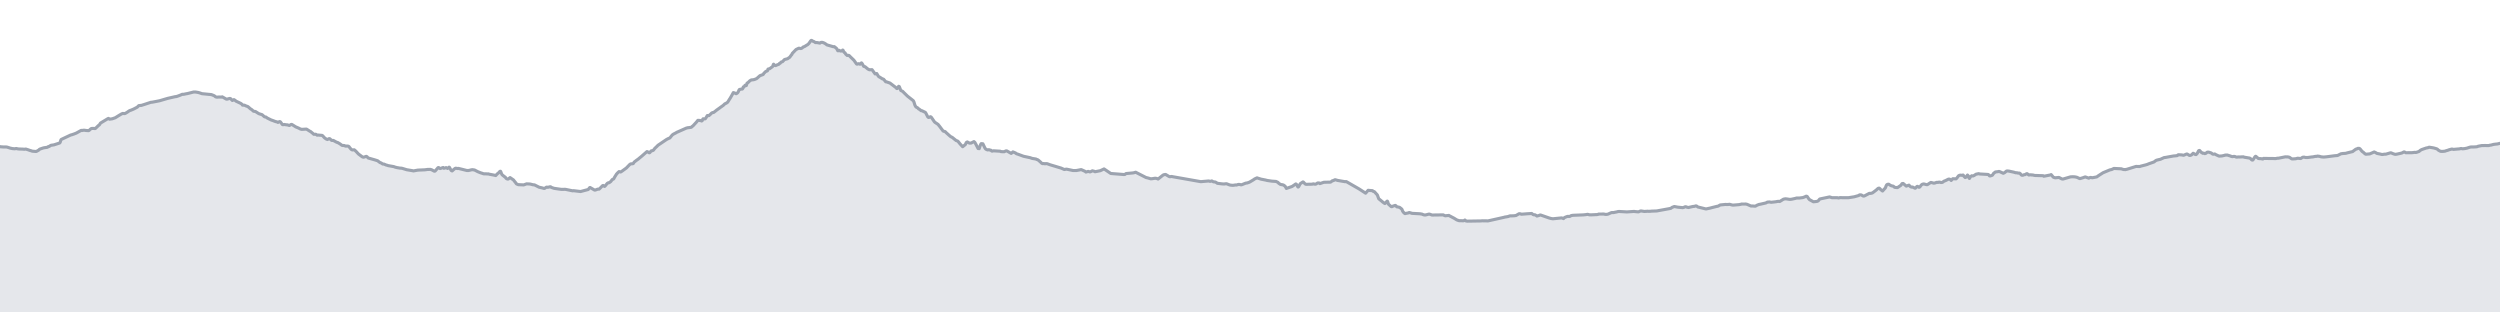 <svg viewBox="0 0 800 100" xmlns="http://www.w3.org/2000/svg" preserveAspectRatio="none">
  <g transform="translate(0, 5)">
    <!-- 標高プロフィール塗りつぶし -->
    <path d="M0,41.915L0.096,41.957L0.453,41.991L0.619,41.998L1.051,42.026L2.12,42.04L2.545,42.158L3.307,42.409L4.031,42.555L4.7,42.611L5.207,42.52L5.748,42.646L6.404,42.694L7.236,42.708L7.78,42.764L8.251,42.694L9.107,42.966L9.501,43.119L9.841,43.202L10.281,43.362L10.521,43.397L10.82,43.418L11.222,43.453L11.394,43.467L11.602,43.467L11.651,43.439L11.72,43.411L11.787,43.369L11.885,43.321L11.972,43.272L12.318,43.07L12.422,43.008L12.566,42.84L12.79,42.701L13.746,42.374L14.114,42.284L15.138,42.131L15.256,42.068L15.406,41.922L15.693,41.887L15.788,41.824L16.219,41.539L16.399,41.483L16.498,41.462L16.689,41.442L17.039,41.386L17.252,41.358L19.074,40.766L19.162,40.69L19.261,40.509L19.346,40.251L19.432,39.945L19.508,39.75L19.588,39.632L22.58,38.219L22.951,38.129L23.836,37.823L24.435,37.579L25.846,36.792L26.021,36.709L26.266,36.765L26.605,36.688L26.934,36.667L27.058,36.681L27.573,36.758L28.097,36.792L28.304,36.806L28.423,36.779L28.593,36.66L29.036,36.25L29.269,36.124L29.516,36.103L29.787,36.103L29.953,36.097L30.153,36.09L30.275,36.159L30.519,36.117L31.51,35.157L31.797,34.955L32.164,34.384L34.507,32.972L34.731,32.888L35.025,33.139L35.938,33.013L36.894,32.672L37.064,32.568L37.702,32.171L38.005,31.983L38.781,31.517L39.123,31.357L39.277,31.294L39.815,31.357L40.004,31.315L40.338,31.148L40.793,30.863L41.335,30.48L41.706,30.313L41.869,30.278L42.019,30.216L42.48,30.014L42.639,29.958L43.963,29.269L44.175,29.018L44.408,28.81L44.525,28.775L44.685,28.782L44.866,28.74L45.178,28.74L45.365,28.691L45.552,28.615L45.96,28.497L48.248,27.745L48.774,27.689L50.259,27.404L51.082,27.237L53.636,26.485L56.077,25.928L56.347,25.914L56.729,25.81L57.63,25.476L58.031,25.302L58.333,25.17L58.827,25.17L59.367,25.051L59.77,24.975L59.932,24.954L61.988,24.439L62.585,24.446L63.459,24.592L64.033,24.766L64.609,24.975L65.03,25.017L65.389,25.051L67.65,25.274L68.268,25.518L68.431,25.587L68.607,25.671L68.981,25.991L69.44,26.095L70.07,26.04L70.894,26.075L71.107,25.984L72.342,26.68L72.631,26.736L73.449,26.513L73.676,26.52L73.898,26.659L74.251,27.063L74.379,27.153L74.859,26.882L75.267,27.125L75.477,27.348L75.563,27.39L75.712,27.46L76.054,27.62L76.186,27.682L76.405,27.787L76.492,27.828L76.63,27.891L76.841,27.995L77.024,28.079L77.424,28.364L77.606,28.643L78.196,28.65L78.366,28.726L78.804,28.935L78.929,28.97L79.097,29.032L79.277,29.088L79.53,29.283L80.135,29.819L80.395,29.979L80.642,30.146L81.094,30.584L81.746,30.682L82.144,30.939L82.369,31.086L82.772,31.336L82.9,31.399L83.846,31.691L84.027,31.837L84.6,32.352L84.781,32.415L85.054,32.422L85.349,32.645L85.571,32.798L86.037,33.027L86.138,33.076L86.341,33.173L86.504,33.257L86.936,33.473L87.021,33.466L88.206,33.918L88.483,33.96L88.772,34.064L88.942,34.176L89.435,33.911L89.592,33.918L89.763,34.029L90.33,34.83L90.479,34.899L90.6,34.899L90.961,34.837L91.638,34.941L91.947,34.955L92.611,35.157L93.193,34.802L93.417,34.837L94.653,35.609L95.516,35.971L96.126,36.284L96.569,36.396L97.865,36.319L98.093,36.319L99.19,37.015L99.361,37.078L100.127,37.704L100.223,37.795L100.412,37.969L101.062,37.962L101.487,38.261L101.742,38.212L103.12,38.331L103.415,38.623L103.822,39.075L104.053,39.256L104.441,39.514L104.643,39.583L104.784,39.639L105.191,39.423L105.358,39.354L105.559,39.402L105.885,39.723L106.108,39.924L106.249,39.938L106.658,39.931L106.929,40.084L107.763,40.537L107.88,40.558L108.064,40.606L108.802,41.045L109.414,41.497L109.708,41.56L110.203,41.574L110.517,41.741L110.723,41.769L111.018,41.727L111.498,41.783L111.732,41.977L111.903,42.235L112.316,42.715L112.488,42.861L112.762,42.987L113.35,42.931L113.632,43.154L114.067,43.578L114.272,43.808L114.741,44.302L115.897,45.165L116.161,45.276L116.317,45.304L116.561,45.249L117.188,45.033L117.461,45.151L117.795,45.548L119.922,46.153L120.858,46.453L121.284,46.787L121.621,47.03L121.964,47.142L122.474,47.49L122.847,47.503L123.627,47.831L123.722,47.838L123.805,47.865L123.866,47.886L123.945,47.9L124.199,47.998L124.866,48.116L125.737,48.269L126.032,48.325L126.532,48.513L127.191,48.666L127.466,48.701L127.846,48.777L128.544,48.833L128.815,48.902L130.014,49.271L130.146,49.313L132.072,49.633L132.288,49.696L133.715,49.438L135.959,49.341L136.83,49.223L137.702,49.202L138.13,49.327L138.857,49.724L139.013,49.786L139.22,49.751L139.956,48.909L140.077,48.756L140.163,48.666L140.313,48.61L140.401,48.631L140.609,48.826L140.85,48.937L141.183,48.826L141.823,48.596L142.031,48.854L142.521,48.728L142.744,48.638L143.225,48.909L143.711,48.492L143.841,48.561L144.011,48.902L144.352,49.508L144.537,49.654L144.702,49.689L144.838,49.557L145.093,49.32L145.58,48.923L145.759,48.847L145.865,48.826L146.402,48.93L146.689,48.888L147.808,49.16L149.376,49.557L149.851,49.571L150.33,49.473L150.807,49.348L151.162,49.299L151.858,49.397L152.87,49.925L153.763,50.287L154.411,50.489L154.714,50.608L155.023,50.635L155.39,50.628L155.588,50.628L155.878,50.67L156.275,50.635L156.518,50.733L156.738,50.782L156.898,50.809L157.37,50.9L157.535,50.928L157.713,50.962L157.949,51.011L158.137,51.046L158.629,51.171L159.123,50.649L159.389,50.434L159.566,50.301L159.981,49.828L160.157,49.8L160.274,50.002L160.335,50.162L160.439,50.468L160.658,50.914L160.835,51.053L161.514,51.596L161.656,51.665L161.972,52.09L162.245,52.243L162.528,52.32L162.714,52.25L162.895,52.076L163.214,51.825L164.329,52.598L164.526,52.869L164.998,53.447L165.257,53.837L165.779,54.06L165.928,54.101L165.994,54.101L166.201,54.108L167.196,54.15L167.543,54.178L168.531,53.83L169.485,53.879L169.729,53.913L170.539,54.122L171.038,54.164L172.535,54.916L173.377,55.097L173.895,55.243L174.092,55.312L174.331,55.243L174.849,54.895L175.038,54.881L175.288,54.943L175.846,54.811L176.117,54.749L176.259,54.811L176.408,54.957L177.297,55.264L178.863,55.493L179.699,55.605L180.453,55.591L180.785,55.577L181.06,55.612L183.24,56.064L183.55,56.022L185.517,56.259L185.791,56.287L188.256,55.632L188.667,55.048L188.827,54.999L190.275,55.834L190.519,55.806L190.776,55.716L191.244,55.535L191.731,55.514L191.912,55.326L191.981,55.271L192.846,54.394L193.027,54.352L193.364,54.623L193.472,54.651L193.668,54.484L194.313,53.691L194.669,53.482L194.889,53.496L195.458,53.078L195.595,52.883L195.793,52.619L196.02,52.375L196.246,52.347L196.429,52.173L196.67,51.693L197.282,50.719L197.637,50.329L198.096,49.905L198.616,50.037L199.038,49.772L200.426,48.763L201.513,47.643L201.74,47.483L201.918,47.441L202.218,47.413L202.562,47.378L202.675,47.288L202.729,47.218L202.824,47.051L202.934,46.884L202.994,46.828L203.627,46.334L204.277,45.875L204.561,45.624L205.365,44.97L207.015,43.516L207.118,43.523L207.356,43.648L207.689,43.891L207.863,43.877L207.938,43.829L208.121,43.613L208.27,43.404L208.434,43.265L208.597,43.272L209.077,43.084L209.539,42.479L210.196,41.859L210.559,41.483L213.262,39.653L213.907,39.312L214.285,39.18L214.538,38.929L214.664,38.748L215.13,38.191L215.391,37.997L215.536,37.906L216.202,37.565L216.58,37.335L216.729,37.273L219.59,36.006L220.016,35.888L220.559,35.825L220.744,35.797L221.197,35.735L221.33,35.637L221.464,35.484L221.519,35.428L221.621,35.366L221.689,35.345L222.918,34.023L223.2,33.64L223.331,33.508L223.907,33.542L224.276,33.605L224.509,33.716L224.675,33.654L224.731,33.563L224.853,33.222L224.982,33.02L225.611,33.055L225.699,32.992L225.859,32.77L226.029,32.512L226.114,32.345L226.184,32.248L226.227,32.171L226.292,32.046L226.339,31.983L226.685,31.997L226.864,31.997L227.276,31.628L227.734,31.169L228.074,31.016L228.27,31.016L228.466,30.912L228.701,30.731L229.178,30.355L229.307,30.243L230.103,29.68L230.593,29.318L231.423,28.733L231.922,28.246L232.467,27.982L232.868,27.682L233.112,27.279L233.451,26.729L233.601,26.52L234.218,25.455L234.666,24.634L234.813,24.676L234.936,24.71L235.092,24.752L235.439,24.947L235.593,24.989L235.687,24.933L235.933,24.78L236.124,24.564L236.265,24.335L236.5,23.785L236.59,23.673L236.675,23.604L236.836,23.618L237.229,23.499L237.544,23.492L237.657,23.381L237.733,23.165L237.858,22.81L238.054,22.859L238.41,22.282L238.812,22.386L238.887,22.191L238.926,22.045L238.981,21.829L239.042,21.641L239.117,21.558L239.314,21.481L239.941,20.862L240.421,20.576L240.982,20.535L241.432,20.437L242.07,20.173L242.305,19.999L242.729,19.616L243.185,19.212L244.153,18.864L244.239,18.795L244.277,18.739L244.325,18.655L244.409,18.488L244.947,17.96L245.085,17.841L245.554,17.681L245.6,17.598L245.654,17.451L245.724,17.222L245.77,17.11L246.3,16.978L247.23,16.289L247.326,16.108L247.414,15.802L247.46,15.663L247.553,15.538L247.931,15.948L248.173,15.997L248.775,15.725L248.893,15.691L249.253,15.558L249.433,15.287L249.614,15.259L249.682,15.21L249.783,15.078L249.9,14.918L249.953,14.869L250.409,14.73L250.804,14.306L251.005,14.083L251.163,14.02L252.052,13.784L252.272,13.61L252.487,13.464L252.635,13.38L252.79,13.206L253.235,12.594L253.403,12.427L253.53,12.092L254.731,10.847L255.636,10.415L256.195,10.54L256.524,10.45L256.758,10.29L257.047,10.018L257.242,9.977L257.459,9.879L257.665,9.761L258.252,9.385L258.458,9.288L258.65,9.1L258.825,8.94L259.422,8.084L259.507,7.993L259.63,7.917L259.808,7.972L260.082,8.167L260.26,8.237L260.354,8.258L260.427,8.292L260.586,8.383L260.814,8.55L260.982,8.64L261.233,8.62L261.388,8.627L261.549,8.634L261.868,8.703L262.379,8.794L262.533,8.668L262.683,8.585L262.829,8.55L263.08,8.55L263.172,8.571L263.354,8.62L263.566,8.703L263.801,8.801L264.385,9.162L264.574,9.35L265.423,9.594L266.652,9.949L266.97,9.921L267.209,10.102L267.627,10.443L267.776,10.624L268.043,11.167L268.142,11.271L268.201,11.278L268.473,11.09L268.978,11.341L269.448,11.292L269.649,11.014L269.763,11.062L270.009,11.598L270.291,11.884L270.381,11.891L270.454,11.981L270.578,12.232L270.668,12.357L270.936,12.587L271.088,12.747L271.372,12.719L271.571,12.705L271.762,12.816L272.155,13.22L273.223,14.243L273.4,14.48L274.096,15.468L274.224,15.531L274.38,15.51L274.714,15.377L275.226,15.551L275.549,15.183L275.679,15.127L275.816,15.252L275.945,15.461L276.385,16.234L276.823,16.345L277.698,17.069L278.217,17.333L279.055,17.298L280.043,18.662L280.555,18.523L281.044,19.345L281.206,19.518L281.396,19.644L281.509,19.679L282.409,20.263L282.724,20.319L282.926,20.555L283.443,21.182L283.566,21.154L284.8,21.579L285.114,21.822L285.315,21.975L285.509,22.121L285.689,22.261L286.118,22.588L286.837,23.138L286.958,23.332L287.14,23.318L287.571,22.616L287.777,22.713L288.253,23.938L288.882,24.258L289.139,24.536L290.4,25.768L292.055,27.07L292.272,27.251L292.452,27.613L292.777,28.657L292.986,29.06L293.177,29.269L293.613,29.499L293.746,29.603L293.943,29.847L294.033,29.888L294.13,29.923L294.562,30.243L294.713,30.403L294.977,30.417L296.109,30.96L296.259,31.169L296.87,32.366L297.064,32.568L297.215,32.596L297.729,32.352L297.956,32.45L298.307,32.937L298.419,33.097L298.495,33.215L298.604,33.375L298.996,33.953L299.209,34.169L299.364,34.259L300.01,34.698L300.19,34.816L300.402,35.101L300.546,35.261L301.577,36.632L301.699,36.806L301.904,36.987L302.255,37.057L302.432,37.113L302.524,37.182L302.717,37.398L303.59,38.184L304.136,38.658L304.368,38.804L304.71,38.957L305.944,39.959L306.406,40.126L306.574,40.245L307.211,41.038L308.053,41.95L308.918,41.247L309.221,40.586L309.543,40.425L310.228,40.801L310.787,40.766L311.661,40.314L311.944,40.551L312.297,41.184L312.991,42.527L313.216,42.534L313.341,42.576L313.683,41.532L313.858,41.142L313.989,40.968L314.519,41.01L315.138,42.291L315.361,42.639L315.584,42.792L316.049,42.994L316.447,42.896L316.714,43.001L316.921,43.035L317.089,43.063L317.317,43.307L317.471,43.369L317.924,43.258L319.606,43.362L320.03,43.376L320.313,43.523L321.337,43.557L321.788,43.328L322.016,43.272L322.193,43.293L323.588,44.093L324.134,43.606L324.975,43.954L325.251,44.191L325.601,44.295L327.55,45.012L329.636,45.457L330.292,45.694L331.518,45.889L331.753,46.042L332.002,46.084L332.318,46.292L333.025,46.912L333.248,47.142L333.35,47.225L333.617,47.364L334.022,47.336L334.43,47.42L334.685,47.35L335.106,47.392L335.515,47.538L335.902,47.684L336.507,47.872L337.565,48.186L338.173,48.373L338.661,48.52L339.059,48.638L339.578,48.798L340.608,49.25L341.017,49.16L341.324,49.132L343.4,49.571L344.245,49.571L344.462,49.564L345.992,49.271L347.22,49.828L347.481,50.058L348.216,49.849L348.682,49.981L348.817,50.009L348.955,49.974L349.55,49.661L350.175,49.821L350.403,49.96L352.086,49.626L352.954,49.216L353.296,49.055L355.458,50.517L359.69,50.851L359.983,50.816L360.278,50.559L360.571,50.517L362.541,50.336L362.901,50.266L363.411,50.113L366.741,51.812L367.387,51.965L367.894,52.118L368.274,52.222L368.717,52.18L369.645,52.034L370.164,52.104L370.585,52.292L372.143,51.053L372.405,50.921L372.985,50.816L374.103,51.477L374.417,51.575L374.594,51.512L374.949,51.477L375.195,51.533L384.246,53.134L386.808,52.911L387.021,52.981L387.276,53.043L387.77,52.897L388.047,53.05L388.22,53.155L388.349,53.19L388.806,53.224L389.205,53.391L389.518,53.649L391.132,53.851L391.778,53.872L392.033,53.83L392.491,53.795L393.498,54.185L393.851,54.247L394.009,54.268L394.295,54.289L394.436,54.296L394.622,54.289L394.839,54.268L395.073,54.234L395.235,54.192L395.404,54.185L395.598,54.213L395.927,54.136L396.097,54.06L396.354,54.039L396.376,54.004L396.41,54.011L396.5,54.018L396.842,54.066L397.181,54.157L397.51,54.053L398.525,53.642L398.713,53.593L399.11,53.545L399.37,53.454L399.529,53.405L399.785,53.308L400.272,53.036L400.768,52.737L401.114,52.528L401.491,52.257L402.257,51.909L402.517,52.013L403.609,52.347L404.027,52.424L404.951,52.605L405.511,52.751L406.985,52.967L408.339,53.064L408.974,53.377L409.149,53.614L409.721,53.997L410.086,54.087L410.3,54.101L410.598,54.178L410.826,54.282L411.243,54.602L411.494,55.02L411.628,55.298L413.471,54.665L414.208,54.171L414.652,53.858L414.873,53.983L415.256,54.721L415.392,54.853L415.546,54.783L416.044,53.837L416.156,53.725L416.947,53.21L417.088,53.273L417.637,53.858L417.867,53.962L418.042,53.976L419.815,53.941L419.997,53.913L420.271,53.823L420.574,53.92L420.754,53.913L420.873,53.934L421.147,53.886L421.503,53.635L421.662,53.551L422.074,53.538L422.223,53.607L422.351,53.76L422.883,53.579L423.172,53.482L423.341,53.426L423.583,53.343L424.086,53.308L424.267,53.308L425.564,53.294L425.745,53.273L425.918,53.197L426.371,52.828L426.686,52.8L427.095,52.556L427.245,52.521L427.353,52.535L428.056,52.737L430.404,53.141L430.796,53.099L434.892,55.451L436.997,56.816L437.805,55.897L438.287,55.946L439.202,56.015L439.324,56.154L439.458,56.252L439.799,56.335L440.738,57.372L440.822,57.574L440.908,57.818L441.051,58.214L441.213,58.625L441.425,58.785L442.403,59.586L442.558,59.739L442.711,59.801L442.907,59.975L443.162,60.121L443.381,59.968L443.805,59.425L443.933,59.356L444.013,59.446L444.089,59.627L444.135,59.78L444.213,60.045L444.325,60.351L445.054,60.998L445.208,61.131L445.454,61.131L445.666,60.991L446.467,60.727L446.674,60.824L446.966,61.186L447.068,61.193L447.259,61.214L447.841,61.346L448.067,61.506L448.554,61.896L448.649,62.049L448.722,62.23L448.807,62.488L448.914,62.655L449.058,62.871L449.165,62.989L449.369,63.163L449.523,63.316L449.598,63.358L449.93,63.274L450.585,63.156L450.952,63.003L451.623,63.191L451.733,63.26L452.165,63.288L452.429,63.302L452.574,63.309L452.715,63.316L452.837,63.323L453,63.337L453.219,63.344L453.374,63.358L453.586,63.365L453.904,63.386L454.369,63.406L454.758,63.476L455.023,63.511L455.342,63.657L455.721,63.775L456.133,63.803L457.265,63.511L457.45,63.532L457.596,63.573L457.777,63.65L457.947,63.692L458.217,63.81L461.836,63.761L462.101,63.908L462.488,64.061L462.945,63.998L463.501,63.963L463.548,63.942L463.591,63.935L463.636,63.935L463.679,63.942L463.744,63.998L463.846,64.082L464.099,64.193L464.436,64.374L465.306,64.833L466.154,65.355L466.379,65.446L466.59,65.522L466.664,65.522L466.71,65.536L466.764,65.571L466.848,65.613L467.134,65.62L468.342,65.647L468.596,65.543L468.666,65.466L468.766,65.411L468.836,65.446L468.874,65.487L468.944,65.564L469.015,65.62L469.099,65.689L469.141,65.71L469.571,65.766L473.938,65.696L474.295,65.654L475.695,65.675L476.124,65.696L481.068,64.59L481.303,64.534L481.413,64.506L481.461,64.492L481.603,64.443L481.645,64.429L481.705,64.429L481.758,64.436L482.637,64.283L482.79,64.221L483.041,64.116L483.125,64.102L483.168,64.088L483.247,64.088L483.387,64.068L483.548,64.082L484.512,64.047L484.839,63.998L485.12,63.963L486.11,63.386L486.578,63.434L486.817,63.553L488.362,63.434L488.813,63.399L490.162,63.316L490.502,63.601L490.689,63.692L490.904,63.734L491.047,63.706L491.212,63.754L491.582,63.949L491.814,64.13L492.392,63.977L492.911,63.775L495.666,64.736L496.325,64.917L496.67,64.972L496.942,65.007L499.731,64.729L500.07,64.847L500.321,64.951L500.652,64.61L501.368,64.325L501.758,64.228L502.02,64.283L502.334,64.242L502.803,63.984L503.346,63.894L506.623,63.768L507.383,63.692L508.01,63.587L508.348,63.657L508.598,63.747L508.785,63.734L509.136,63.754L510.705,63.678L510.896,63.678L511.304,63.629L511.576,63.504L513.266,63.497L513.618,63.587L514.174,63.594L514.609,63.504L514.956,63.337L515.144,63.253L515.7,63.024L516.328,63.024L516.879,62.905L517.296,62.829L517.72,62.71L518.066,62.669L520.615,62.815L522.895,62.655L523.191,62.703L524.308,62.801L524.584,62.683L524.802,62.578L525.092,62.495L526.094,62.648L526.244,62.669L526.442,62.648L526.539,62.634L526.803,62.634L527.174,62.585L527.429,62.62L527.528,62.627L528.154,62.606L528.481,62.564L530.133,62.509L534.276,61.75L534.682,61.66L534.96,61.437L535.055,61.367L535.785,61.082L536.058,61.138L536.872,61.291L538.471,61.451L538.82,61.36L539.252,61.165L539.527,61.179L539.795,61.291L540.34,61.409L540.639,61.318L541.756,61.068L542.183,61.04L542.683,60.873L542.936,60.95L543.066,61.033L543.277,61.221L545.91,61.868L547.199,61.597L548.019,61.381L549.413,61.033L549.629,61.012L549.873,60.922L550.463,60.588L552.155,60.421L552.615,60.442L552.897,60.442L553.116,60.421L553.461,60.372L554.231,60.588L554.552,60.636L554.858,60.616L556.426,60.49L556.909,60.4L557.061,60.379L557.314,60.295L557.594,60.302L558.359,60.302L558.553,60.275L558.865,60.337L559.045,60.379L559.227,60.455L560.34,60.936L560.62,60.908L561.691,60.977L561.962,60.845L562.159,60.713L562.829,60.435L563.35,60.337L565.069,59.947L565.553,59.683L566.243,59.627L566.778,59.732L568.265,59.565L568.713,59.474L569.081,59.425L569.503,59.488L570.713,58.736L571.17,58.646L571.333,58.625L571.681,58.646L572.589,58.785L572.912,58.799L573.354,58.743L574.459,58.5L574.901,58.368L575.81,58.368L576.896,58.228L577.516,58.006L577.938,57.79L578.134,57.797L578.333,57.908L578.707,58.493L579.063,58.897L580.013,59.412L580.286,59.572L580.548,59.544L580.897,59.509L581.245,59.474L581.565,59.405L581.73,59.321L581.888,59.203L582.312,58.681L585.458,58.02L585.784,58.11L586.221,58.263L587.961,58.27L588.253,58.34L588.421,58.34L588.743,58.242L589.976,58.263L591.512,58.263L593.356,57.971L594.795,57.567L594.946,57.428L595.124,57.351L595.318,57.358L595.478,57.358L595.672,57.414L596.203,57.727L596.5,57.734L596.777,57.616L598.154,56.885L598.677,56.871L599.139,56.753L599.487,56.509L600.4,55.813L600.978,55.284L601.324,55.194L601.621,55.417L601.801,55.653L602.419,56.127L603.323,55.117L603.546,54.512L603.76,54.115L603.984,54.011L604.216,53.948L604.371,53.948L604.507,54.018L604.662,54.143L605.057,54.373L605.337,54.47L605.596,54.526L605.861,54.575L606.245,54.929L606.505,54.971L607.19,55.041L607.35,54.929L607.582,54.769L607.834,54.602L608.049,54.456L608.297,54.282L608.663,53.753L609.01,53.705L610.011,54.554L610.871,54.24L611.014,54.408L611.158,54.582L611.384,54.749L611.696,54.888L611.955,54.825L612.753,55.201L612.843,55.229L612.937,55.201L613.039,55.117L613.366,54.721L613.505,54.63L613.66,54.644L614.021,54.916L614.116,54.943L614.251,54.881L614.347,54.804L614.458,54.686L614.793,54.227L615.013,54.039L615.114,53.983L615.321,53.913L615.48,53.879L615.629,53.865L616.443,54.073L616.549,54.094L616.743,54.08L616.792,54.066L616.925,53.983L617.448,53.635L617.571,53.565L617.652,53.51L617.793,53.412L617.879,53.384L618.01,53.405L618.781,53.607L619.082,53.586L619.724,53.357L620.201,53.364L620.475,53.28L620.79,53.301L621.109,53.412L621.503,53.364L621.699,53.28L622.034,53.002L622.621,52.772L623.414,52.361L623.67,52.306L623.942,52.347L624.377,52.744L624.632,52.48L624.875,52.201L625.948,52.229L626.237,51.923L626.712,51.276L626.977,51.123L627.288,51.046L627.981,51.109L628.152,50.997L628.256,51.067L628.478,51.436L628.866,51.812L629.041,51.756L629.595,51.011L629.728,51.123L630.099,51.999L630.216,52.104L630.382,51.853L630.564,51.491L630.675,51.464L630.964,51.234L631.282,51.338L631.736,51.15L631.919,51.011L632.38,50.726L632.666,50.684L633.173,50.573L633.491,50.67L636.014,50.816L636.206,50.837L636.327,50.9L636.671,51.297L636.97,51.283L637.263,51.171L637.381,51.143L637.585,51.046L638.029,50.371L638.219,50.315L638.325,50.183L638.505,50.037L639.397,49.925L639.619,49.856L639.861,49.905L641.059,50.454L641.589,50.162L642.057,49.745L642.366,49.71L642.856,49.758L644.376,50.086L645.037,50.287L645.272,50.273L645.505,50.308L645.793,50.392L646.249,50.392L646.484,50.566L646.75,50.9L646.868,51.011L646.971,51.06L647.114,51.081L647.298,51.081L647.75,50.9L648.008,50.886L648.305,50.719L648.47,50.594L648.7,50.58L649.184,50.983L649.285,51.011L649.395,50.955L649.563,50.955L649.931,50.935L650.208,51.011L650.448,50.976L650.814,51.081L651.214,51.15L651.743,51.164L652.268,51.178L652.46,51.185L652.597,51.192L652.758,51.192L653.042,51.206L653.719,51.22L653.918,51.269L654.025,51.394L654.25,51.331L654.441,51.317L656.188,50.976L656.354,50.865L656.587,51.123L656.981,51.624L657.188,51.756L657.49,51.846L657.683,51.902L658.853,51.777L659.472,52.09L659.694,52.215L659.865,52.264L660.073,52.299L660.281,52.264L662.525,51.61L662.71,51.582L662.961,51.575L663.071,51.568L663.156,51.561L663.28,51.554L663.748,51.589L663.91,51.589L664.55,51.714L665.168,51.986L665.369,52.097L665.597,52.153L666.477,51.895L667.183,51.638L667.323,51.61L667.472,51.679L668.413,52.013L668.678,51.86L668.949,51.777L669.231,51.818L669.531,51.881L670.968,51.61L671.412,51.283L672.039,50.872L672.555,50.545L672.948,50.287L675.134,49.376L675.774,49.229L676.443,48.902L678.8,49.014L679.522,49.25L679.914,49.25L680.063,49.292L680.116,49.278L680.174,49.25L680.277,49.229L680.532,49.188L681.519,48.888L683.513,48.262L684.743,48.283L685.117,48.144L685.581,48.032L685.989,47.928L686.665,47.754L687.18,47.601L687.563,47.427L689.276,46.828L689.584,46.592L689.81,46.418L690.06,46.279L690.75,46.098L691,46.049L691.096,46.028L691.388,45.951L691.671,45.812L692.535,45.423L692.908,45.388L694.345,45.123L695.57,44.908L696.167,44.866L696.76,44.782L696.947,44.56L697.106,44.518L697.265,44.525L698.174,44.573L698.596,44.664L698.757,44.685L699.712,44.288L699.901,44.295L700.641,44.747L700.86,44.727L700.964,44.692L701.243,44.594L701.459,44.399L701.799,44.051L702.031,44.156L702.46,44.42L702.75,44.469L703.131,44.072L703.302,43.731L703.541,43.265L703.648,43.175L703.758,43.161L703.887,43.161L704.027,43.321L704.403,43.759L704.502,43.801L704.629,43.85L704.82,44.024L705,44.065L705.142,43.996L705.554,44.163L705.758,44.079L705.899,44.065L706.208,43.759L706.404,43.69L706.563,43.683L706.767,43.683L707.584,43.947L708.017,44.281L708.306,44.358L708.71,44.267L709.099,44.497L709.933,44.887L710.141,44.963L710.405,44.935L711.023,44.901L711.874,44.706L712.071,44.615L712.362,44.636L712.671,44.594L713.831,44.956L714.01,45.068L714.212,45.095L714.418,45.123L714.839,45.054L714.987,45.054L715.188,45.095L715.63,45.276L715.905,45.269L716.257,45.221L716.511,45.242L717.929,45.186L718.101,45.297L719.897,45.59L720.105,45.715L720.267,45.847L720.437,46.042L720.552,46.146L720.695,46.216L720.849,46.223L720.921,46.195L721.446,45.395L721.549,45.235L721.653,45.116L721.777,45.019L721.874,45.033L721.957,45.102L722.059,45.186L722.237,45.346L722.654,45.708L723.164,45.764L723.419,45.757L723.635,45.798L724.11,45.889L724.168,45.826L724.263,45.694L727.472,45.729L728.162,45.75L728.299,45.736L728.705,45.638L729.126,45.624L731.275,45.193L732.129,45.214L732.629,45.332L733.182,45.729L733.4,45.847L733.857,45.847L734.624,45.798L735.261,45.631L736.214,45.729L736.341,45.659L736.718,45.409L736.921,45.311L737.373,45.283L737.664,45.388L738.21,45.409L738.582,45.388L739.755,45.228L740.142,45.2L740.595,45.102L740.882,45.047L741.121,45.026L741.169,45.04L741.249,45.047L741.307,45.04L741.354,45.026L741.575,44.942L742.251,45.033L742.749,45.179L743.324,45.242L743.595,45.255L744.41,45.186L747.03,44.845L748.007,44.761L749.09,44.218L749.656,44.128L750.631,44.065L751.171,43.905L751.579,43.808L752.031,43.697L752.7,43.536L752.837,43.502L753.216,43.216L753.863,42.736L754.174,42.66L754.499,42.479L754.99,42.479L755.087,42.555L755.271,42.708L755.85,43.432L756.23,43.697L756.308,43.766L756.714,44.135L757.025,44.358L758.345,44.239L759.737,43.627L760.157,43.808L760.619,44.086L761.18,44.205L761.479,44.253L762.11,44.413L762.436,44.434L762.962,44.344L763.484,44.33L764.898,43.919L765.117,43.905L765.845,44.205L766.35,44.365L766.71,44.372L767.198,44.281L768.561,43.975L769.267,43.613L769.287,43.627L769.307,43.613L769.429,43.627L769.668,43.752L769.814,43.877L771.823,43.864L772.718,43.752L772.941,43.78L773.08,43.794L773.318,43.731L773.962,43.509L774.144,43.425L774.304,43.272L774.543,43.084L774.759,42.966L774.948,42.861L776.402,42.36L776.619,42.325L776.911,42.27L777.26,42.131L777.306,42.117L777.507,42.131L778.576,42.305L778.767,42.339L779.715,42.611L779.908,42.722L780.046,42.813L780.192,42.966L780.273,43.042L780.555,43.209L780.757,43.314L780.826,43.342L780.914,43.39L780.982,43.418L781.022,43.425L781.477,43.453L781.872,43.425L782.19,43.397L782.354,43.383L782.731,43.244L783.291,43.091L783.655,42.945L784.574,42.694L784.88,42.743L785.108,42.806L786.32,42.694L786.975,42.646L787.517,42.52L788.023,42.611L788.693,42.555L789.416,42.409L790.178,42.158L790.604,42.04L791.673,42.026L792.105,41.998L792.27,41.991L792.627,41.957L793.034,41.79L794.234,41.574L794.917,41.581L795.095,41.56L795.312,41.56L795.431,41.574L796.375,41.588L796.774,41.469L796.936,41.455L797.138,41.414L797.195,41.421L797.272,41.4L797.341,41.372L797.394,41.358L797.521,41.316L797.956,41.205L798.889,41.087L799.075,41.08L799.239,41.052L799.712,40.934L800,40.871L800,95L0,95Z"
          fill="#E5E7EB" />
    
    <!-- 標高プロフィール線 -->
    <path d="M0,41.915L0.096,41.957L0.453,41.991L0.619,41.998L1.051,42.026L2.12,42.04L2.545,42.158L3.307,42.409L4.031,42.555L4.7,42.611L5.207,42.52L5.748,42.646L6.404,42.694L7.236,42.708L7.78,42.764L8.251,42.694L9.107,42.966L9.501,43.119L9.841,43.202L10.281,43.362L10.521,43.397L10.82,43.418L11.222,43.453L11.394,43.467L11.602,43.467L11.651,43.439L11.72,43.411L11.787,43.369L11.885,43.321L11.972,43.272L12.318,43.07L12.422,43.008L12.566,42.84L12.79,42.701L13.746,42.374L14.114,42.284L15.138,42.131L15.256,42.068L15.406,41.922L15.693,41.887L15.788,41.824L16.219,41.539L16.399,41.483L16.498,41.462L16.689,41.442L17.039,41.386L17.252,41.358L19.074,40.766L19.162,40.69L19.261,40.509L19.346,40.251L19.432,39.945L19.508,39.75L19.588,39.632L22.58,38.219L22.951,38.129L23.836,37.823L24.435,37.579L25.846,36.792L26.021,36.709L26.266,36.765L26.605,36.688L26.934,36.667L27.058,36.681L27.573,36.758L28.097,36.792L28.304,36.806L28.423,36.779L28.593,36.66L29.036,36.25L29.269,36.124L29.516,36.103L29.787,36.103L29.953,36.097L30.153,36.09L30.275,36.159L30.519,36.117L31.51,35.157L31.797,34.955L32.164,34.384L34.507,32.972L34.731,32.888L35.025,33.139L35.938,33.013L36.894,32.672L37.064,32.568L37.702,32.171L38.005,31.983L38.781,31.517L39.123,31.357L39.277,31.294L39.815,31.357L40.004,31.315L40.338,31.148L40.793,30.863L41.335,30.48L41.706,30.313L41.869,30.278L42.019,30.216L42.48,30.014L42.639,29.958L43.963,29.269L44.175,29.018L44.408,28.81L44.525,28.775L44.685,28.782L44.866,28.74L45.178,28.74L45.365,28.691L45.552,28.615L45.96,28.497L48.248,27.745L48.774,27.689L50.259,27.404L51.082,27.237L53.636,26.485L56.077,25.928L56.347,25.914L56.729,25.81L57.63,25.476L58.031,25.302L58.333,25.17L58.827,25.17L59.367,25.051L59.77,24.975L59.932,24.954L61.988,24.439L62.585,24.446L63.459,24.592L64.033,24.766L64.609,24.975L65.03,25.017L65.389,25.051L67.65,25.274L68.268,25.518L68.431,25.587L68.607,25.671L68.981,25.991L69.44,26.095L70.07,26.04L70.894,26.075L71.107,25.984L72.342,26.68L72.631,26.736L73.449,26.513L73.676,26.52L73.898,26.659L74.251,27.063L74.379,27.153L74.859,26.882L75.267,27.125L75.477,27.348L75.563,27.39L75.712,27.46L76.054,27.62L76.186,27.682L76.405,27.787L76.492,27.828L76.63,27.891L76.841,27.995L77.024,28.079L77.424,28.364L77.606,28.643L78.196,28.65L78.366,28.726L78.804,28.935L78.929,28.97L79.097,29.032L79.277,29.088L79.53,29.283L80.135,29.819L80.395,29.979L80.642,30.146L81.094,30.584L81.746,30.682L82.144,30.939L82.369,31.086L82.772,31.336L82.9,31.399L83.846,31.691L84.027,31.837L84.6,32.352L84.781,32.415L85.054,32.422L85.349,32.645L85.571,32.798L86.037,33.027L86.138,33.076L86.341,33.173L86.504,33.257L86.936,33.473L87.021,33.466L88.206,33.918L88.483,33.96L88.772,34.064L88.942,34.176L89.435,33.911L89.592,33.918L89.763,34.029L90.33,34.83L90.479,34.899L90.6,34.899L90.961,34.837L91.638,34.941L91.947,34.955L92.611,35.157L93.193,34.802L93.417,34.837L94.653,35.609L95.516,35.971L96.126,36.284L96.569,36.396L97.865,36.319L98.093,36.319L99.19,37.015L99.361,37.078L100.127,37.704L100.223,37.795L100.412,37.969L101.062,37.962L101.487,38.261L101.742,38.212L103.12,38.331L103.415,38.623L103.822,39.075L104.053,39.256L104.441,39.514L104.643,39.583L104.784,39.639L105.191,39.423L105.358,39.354L105.559,39.402L105.885,39.723L106.108,39.924L106.249,39.938L106.658,39.931L106.929,40.084L107.763,40.537L107.88,40.558L108.064,40.606L108.802,41.045L109.414,41.497L109.708,41.56L110.203,41.574L110.517,41.741L110.723,41.769L111.018,41.727L111.498,41.783L111.732,41.977L111.903,42.235L112.316,42.715L112.488,42.861L112.762,42.987L113.35,42.931L113.632,43.154L114.067,43.578L114.272,43.808L114.741,44.302L115.897,45.165L116.161,45.276L116.317,45.304L116.561,45.249L117.188,45.033L117.461,45.151L117.795,45.548L119.922,46.153L120.858,46.453L121.284,46.787L121.621,47.03L121.964,47.142L122.474,47.49L122.847,47.503L123.627,47.831L123.722,47.838L123.805,47.865L123.866,47.886L123.945,47.9L124.199,47.998L124.866,48.116L125.737,48.269L126.032,48.325L126.532,48.513L127.191,48.666L127.466,48.701L127.846,48.777L128.544,48.833L128.815,48.902L130.014,49.271L130.146,49.313L132.072,49.633L132.288,49.696L133.715,49.438L135.959,49.341L136.83,49.223L137.702,49.202L138.13,49.327L138.857,49.724L139.013,49.786L139.22,49.751L139.956,48.909L140.077,48.756L140.163,48.666L140.313,48.61L140.401,48.631L140.609,48.826L140.85,48.937L141.183,48.826L141.823,48.596L142.031,48.854L142.521,48.728L142.744,48.638L143.225,48.909L143.711,48.492L143.841,48.561L144.011,48.902L144.352,49.508L144.537,49.654L144.702,49.689L144.838,49.557L145.093,49.32L145.58,48.923L145.759,48.847L145.865,48.826L146.402,48.93L146.689,48.888L147.808,49.16L149.376,49.557L149.851,49.571L150.33,49.473L150.807,49.348L151.162,49.299L151.858,49.397L152.87,49.925L153.763,50.287L154.411,50.489L154.714,50.608L155.023,50.635L155.39,50.628L155.588,50.628L155.878,50.67L156.275,50.635L156.518,50.733L156.738,50.782L156.898,50.809L157.37,50.9L157.535,50.928L157.713,50.962L157.949,51.011L158.137,51.046L158.629,51.171L159.123,50.649L159.389,50.434L159.566,50.301L159.981,49.828L160.157,49.8L160.274,50.002L160.335,50.162L160.439,50.468L160.658,50.914L160.835,51.053L161.514,51.596L161.656,51.665L161.972,52.09L162.245,52.243L162.528,52.32L162.714,52.25L162.895,52.076L163.214,51.825L164.329,52.598L164.526,52.869L164.998,53.447L165.257,53.837L165.779,54.06L165.928,54.101L165.994,54.101L166.201,54.108L167.196,54.15L167.543,54.178L168.531,53.83L169.485,53.879L169.729,53.913L170.539,54.122L171.038,54.164L172.535,54.916L173.377,55.097L173.895,55.243L174.092,55.312L174.331,55.243L174.849,54.895L175.038,54.881L175.288,54.943L175.846,54.811L176.117,54.749L176.259,54.811L176.408,54.957L177.297,55.264L178.863,55.493L179.699,55.605L180.453,55.591L180.785,55.577L181.06,55.612L183.24,56.064L183.55,56.022L185.517,56.259L185.791,56.287L188.256,55.632L188.667,55.048L188.827,54.999L190.275,55.834L190.519,55.806L190.776,55.716L191.244,55.535L191.731,55.514L191.912,55.326L191.981,55.271L192.846,54.394L193.027,54.352L193.364,54.623L193.472,54.651L193.668,54.484L194.313,53.691L194.669,53.482L194.889,53.496L195.458,53.078L195.595,52.883L195.793,52.619L196.02,52.375L196.246,52.347L196.429,52.173L196.67,51.693L197.282,50.719L197.637,50.329L198.096,49.905L198.616,50.037L199.038,49.772L200.426,48.763L201.513,47.643L201.74,47.483L201.918,47.441L202.218,47.413L202.562,47.378L202.675,47.288L202.729,47.218L202.824,47.051L202.934,46.884L202.994,46.828L203.627,46.334L204.277,45.875L204.561,45.624L205.365,44.97L207.015,43.516L207.118,43.523L207.356,43.648L207.689,43.891L207.863,43.877L207.938,43.829L208.121,43.613L208.27,43.404L208.434,43.265L208.597,43.272L209.077,43.084L209.539,42.479L210.196,41.859L210.559,41.483L213.262,39.653L213.907,39.312L214.285,39.18L214.538,38.929L214.664,38.748L215.13,38.191L215.391,37.997L215.536,37.906L216.202,37.565L216.58,37.335L216.729,37.273L219.59,36.006L220.016,35.888L220.559,35.825L220.744,35.797L221.197,35.735L221.33,35.637L221.464,35.484L221.519,35.428L221.621,35.366L221.689,35.345L222.918,34.023L223.2,33.64L223.331,33.508L223.907,33.542L224.276,33.605L224.509,33.716L224.675,33.654L224.731,33.563L224.853,33.222L224.982,33.02L225.611,33.055L225.699,32.992L225.859,32.77L226.029,32.512L226.114,32.345L226.184,32.248L226.227,32.171L226.292,32.046L226.339,31.983L226.685,31.997L226.864,31.997L227.276,31.628L227.734,31.169L228.074,31.016L228.27,31.016L228.466,30.912L228.701,30.731L229.178,30.355L229.307,30.243L230.103,29.68L230.593,29.318L231.423,28.733L231.922,28.246L232.467,27.982L232.868,27.682L233.112,27.279L233.451,26.729L233.601,26.52L234.218,25.455L234.666,24.634L234.813,24.676L234.936,24.71L235.092,24.752L235.439,24.947L235.593,24.989L235.687,24.933L235.933,24.78L236.124,24.564L236.265,24.335L236.5,23.785L236.59,23.673L236.675,23.604L236.836,23.618L237.229,23.499L237.544,23.492L237.657,23.381L237.733,23.165L237.858,22.81L238.054,22.859L238.41,22.282L238.812,22.386L238.887,22.191L238.926,22.045L238.981,21.829L239.042,21.641L239.117,21.558L239.314,21.481L239.941,20.862L240.421,20.576L240.982,20.535L241.432,20.437L242.07,20.173L242.305,19.999L242.729,19.616L243.185,19.212L244.153,18.864L244.239,18.795L244.277,18.739L244.325,18.655L244.409,18.488L244.947,17.96L245.085,17.841L245.554,17.681L245.6,17.598L245.654,17.451L245.724,17.222L245.77,17.11L246.3,16.978L247.23,16.289L247.326,16.108L247.414,15.802L247.46,15.663L247.553,15.538L247.931,15.948L248.173,15.997L248.775,15.725L248.893,15.691L249.253,15.558L249.433,15.287L249.614,15.259L249.682,15.21L249.783,15.078L249.9,14.918L249.953,14.869L250.409,14.73L250.804,14.306L251.005,14.083L251.163,14.02L252.052,13.784L252.272,13.61L252.487,13.464L252.635,13.38L252.79,13.206L253.235,12.594L253.403,12.427L253.53,12.092L254.731,10.847L255.636,10.415L256.195,10.54L256.524,10.45L256.758,10.29L257.047,10.018L257.242,9.977L257.459,9.879L257.665,9.761L258.252,9.385L258.458,9.288L258.65,9.1L258.825,8.94L259.422,8.084L259.507,7.993L259.63,7.917L259.808,7.972L260.082,8.167L260.26,8.237L260.354,8.258L260.427,8.292L260.586,8.383L260.814,8.55L260.982,8.64L261.233,8.62L261.388,8.627L261.549,8.634L261.868,8.703L262.379,8.794L262.533,8.668L262.683,8.585L262.829,8.55L263.08,8.55L263.172,8.571L263.354,8.62L263.566,8.703L263.801,8.801L264.385,9.162L264.574,9.35L265.423,9.594L266.652,9.949L266.97,9.921L267.209,10.102L267.627,10.443L267.776,10.624L268.043,11.167L268.142,11.271L268.201,11.278L268.473,11.09L268.978,11.341L269.448,11.292L269.649,11.014L269.763,11.062L270.009,11.598L270.291,11.884L270.381,11.891L270.454,11.981L270.578,12.232L270.668,12.357L270.936,12.587L271.088,12.747L271.372,12.719L271.571,12.705L271.762,12.816L272.155,13.22L273.223,14.243L273.4,14.48L274.096,15.468L274.224,15.531L274.38,15.51L274.714,15.377L275.226,15.551L275.549,15.183L275.679,15.127L275.816,15.252L275.945,15.461L276.385,16.234L276.823,16.345L277.698,17.069L278.217,17.333L279.055,17.298L280.043,18.662L280.555,18.523L281.044,19.345L281.206,19.518L281.396,19.644L281.509,19.679L282.409,20.263L282.724,20.319L282.926,20.555L283.443,21.182L283.566,21.154L284.8,21.579L285.114,21.822L285.315,21.975L285.509,22.121L285.689,22.261L286.118,22.588L286.837,23.138L286.958,23.332L287.14,23.318L287.571,22.616L287.777,22.713L288.253,23.938L288.882,24.258L289.139,24.536L290.4,25.768L292.055,27.07L292.272,27.251L292.452,27.613L292.777,28.657L292.986,29.06L293.177,29.269L293.613,29.499L293.746,29.603L293.943,29.847L294.033,29.888L294.13,29.923L294.562,30.243L294.713,30.403L294.977,30.417L296.109,30.96L296.259,31.169L296.87,32.366L297.064,32.568L297.215,32.596L297.729,32.352L297.956,32.45L298.307,32.937L298.419,33.097L298.495,33.215L298.604,33.375L298.996,33.953L299.209,34.169L299.364,34.259L300.01,34.698L300.19,34.816L300.402,35.101L300.546,35.261L301.577,36.632L301.699,36.806L301.904,36.987L302.255,37.057L302.432,37.113L302.524,37.182L302.717,37.398L303.59,38.184L304.136,38.658L304.368,38.804L304.71,38.957L305.944,39.959L306.406,40.126L306.574,40.245L307.211,41.038L308.053,41.95L308.918,41.247L309.221,40.586L309.543,40.425L310.228,40.801L310.787,40.766L311.661,40.314L311.944,40.551L312.297,41.184L312.991,42.527L313.216,42.534L313.341,42.576L313.683,41.532L313.858,41.142L313.989,40.968L314.519,41.01L315.138,42.291L315.361,42.639L315.584,42.792L316.049,42.994L316.447,42.896L316.714,43.001L316.921,43.035L317.089,43.063L317.317,43.307L317.471,43.369L317.924,43.258L319.606,43.362L320.03,43.376L320.313,43.523L321.337,43.557L321.788,43.328L322.016,43.272L322.193,43.293L323.588,44.093L324.134,43.606L324.975,43.954L325.251,44.191L325.601,44.295L327.55,45.012L329.636,45.457L330.292,45.694L331.518,45.889L331.753,46.042L332.002,46.084L332.318,46.292L333.025,46.912L333.248,47.142L333.35,47.225L333.617,47.364L334.022,47.336L334.43,47.42L334.685,47.35L335.106,47.392L335.515,47.538L335.902,47.684L336.507,47.872L337.565,48.186L338.173,48.373L338.661,48.52L339.059,48.638L339.578,48.798L340.608,49.25L341.017,49.16L341.324,49.132L343.4,49.571L344.245,49.571L344.462,49.564L345.992,49.271L347.22,49.828L347.481,50.058L348.216,49.849L348.682,49.981L348.817,50.009L348.955,49.974L349.55,49.661L350.175,49.821L350.403,49.96L352.086,49.626L352.954,49.216L353.296,49.055L355.458,50.517L359.69,50.851L359.983,50.816L360.278,50.559L360.571,50.517L362.541,50.336L362.901,50.266L363.411,50.113L366.741,51.812L367.387,51.965L367.894,52.118L368.274,52.222L368.717,52.18L369.645,52.034L370.164,52.104L370.585,52.292L372.143,51.053L372.405,50.921L372.985,50.816L374.103,51.477L374.417,51.575L374.594,51.512L374.949,51.477L375.195,51.533L384.246,53.134L386.808,52.911L387.021,52.981L387.276,53.043L387.77,52.897L388.047,53.05L388.22,53.155L388.349,53.19L388.806,53.224L389.205,53.391L389.518,53.649L391.132,53.851L391.778,53.872L392.033,53.83L392.491,53.795L393.498,54.185L393.851,54.247L394.009,54.268L394.295,54.289L394.436,54.296L394.622,54.289L394.839,54.268L395.073,54.234L395.235,54.192L395.404,54.185L395.598,54.213L395.927,54.136L396.097,54.06L396.354,54.039L396.376,54.004L396.41,54.011L396.5,54.018L396.842,54.066L397.181,54.157L397.51,54.053L398.525,53.642L398.713,53.593L399.11,53.545L399.37,53.454L399.529,53.405L399.785,53.308L400.272,53.036L400.768,52.737L401.114,52.528L401.491,52.257L402.257,51.909L402.517,52.013L403.609,52.347L404.027,52.424L404.951,52.605L405.511,52.751L406.985,52.967L408.339,53.064L408.974,53.377L409.149,53.614L409.721,53.997L410.086,54.087L410.3,54.101L410.598,54.178L410.826,54.282L411.243,54.602L411.494,55.02L411.628,55.298L413.471,54.665L414.208,54.171L414.652,53.858L414.873,53.983L415.256,54.721L415.392,54.853L415.546,54.783L416.044,53.837L416.156,53.725L416.947,53.21L417.088,53.273L417.637,53.858L417.867,53.962L418.042,53.976L419.815,53.941L419.997,53.913L420.271,53.823L420.574,53.92L420.754,53.913L420.873,53.934L421.147,53.886L421.503,53.635L421.662,53.551L422.074,53.538L422.223,53.607L422.351,53.76L422.883,53.579L423.172,53.482L423.341,53.426L423.583,53.343L424.086,53.308L424.267,53.308L425.564,53.294L425.745,53.273L425.918,53.197L426.371,52.828L426.686,52.8L427.095,52.556L427.245,52.521L427.353,52.535L428.056,52.737L430.404,53.141L430.796,53.099L434.892,55.451L436.997,56.816L437.805,55.897L438.287,55.946L439.202,56.015L439.324,56.154L439.458,56.252L439.799,56.335L440.738,57.372L440.822,57.574L440.908,57.818L441.051,58.214L441.213,58.625L441.425,58.785L442.403,59.586L442.558,59.739L442.711,59.801L442.907,59.975L443.162,60.121L443.381,59.968L443.805,59.425L443.933,59.356L444.013,59.446L444.089,59.627L444.135,59.78L444.213,60.045L444.325,60.351L445.054,60.998L445.208,61.131L445.454,61.131L445.666,60.991L446.467,60.727L446.674,60.824L446.966,61.186L447.068,61.193L447.259,61.214L447.841,61.346L448.067,61.506L448.554,61.896L448.649,62.049L448.722,62.23L448.807,62.488L448.914,62.655L449.058,62.871L449.165,62.989L449.369,63.163L449.523,63.316L449.598,63.358L449.93,63.274L450.585,63.156L450.952,63.003L451.623,63.191L451.733,63.26L452.165,63.288L452.429,63.302L452.574,63.309L452.715,63.316L452.837,63.323L453,63.337L453.219,63.344L453.374,63.358L453.586,63.365L453.904,63.386L454.369,63.406L454.758,63.476L455.023,63.511L455.342,63.657L455.721,63.775L456.133,63.803L457.265,63.511L457.45,63.532L457.596,63.573L457.777,63.65L457.947,63.692L458.217,63.81L461.836,63.761L462.101,63.908L462.488,64.061L462.945,63.998L463.501,63.963L463.548,63.942L463.591,63.935L463.636,63.935L463.679,63.942L463.744,63.998L463.846,64.082L464.099,64.193L464.436,64.374L465.306,64.833L466.154,65.355L466.379,65.446L466.59,65.522L466.664,65.522L466.71,65.536L466.764,65.571L466.848,65.613L467.134,65.62L468.342,65.647L468.596,65.543L468.666,65.466L468.766,65.411L468.836,65.446L468.874,65.487L468.944,65.564L469.015,65.62L469.099,65.689L469.141,65.71L469.571,65.766L473.938,65.696L474.295,65.654L475.695,65.675L476.124,65.696L481.068,64.59L481.303,64.534L481.413,64.506L481.461,64.492L481.603,64.443L481.645,64.429L481.705,64.429L481.758,64.436L482.637,64.283L482.79,64.221L483.041,64.116L483.125,64.102L483.168,64.088L483.247,64.088L483.387,64.068L483.548,64.082L484.512,64.047L484.839,63.998L485.12,63.963L486.11,63.386L486.578,63.434L486.817,63.553L488.362,63.434L488.813,63.399L490.162,63.316L490.502,63.601L490.689,63.692L490.904,63.734L491.047,63.706L491.212,63.754L491.582,63.949L491.814,64.13L492.392,63.977L492.911,63.775L495.666,64.736L496.325,64.917L496.67,64.972L496.942,65.007L499.731,64.729L500.07,64.847L500.321,64.951L500.652,64.61L501.368,64.325L501.758,64.228L502.02,64.283L502.334,64.242L502.803,63.984L503.346,63.894L506.623,63.768L507.383,63.692L508.01,63.587L508.348,63.657L508.598,63.747L508.785,63.734L509.136,63.754L510.705,63.678L510.896,63.678L511.304,63.629L511.576,63.504L513.266,63.497L513.618,63.587L514.174,63.594L514.609,63.504L514.956,63.337L515.144,63.253L515.7,63.024L516.328,63.024L516.879,62.905L517.296,62.829L517.72,62.71L518.066,62.669L520.615,62.815L522.895,62.655L523.191,62.703L524.308,62.801L524.584,62.683L524.802,62.578L525.092,62.495L526.094,62.648L526.244,62.669L526.442,62.648L526.539,62.634L526.803,62.634L527.174,62.585L527.429,62.62L527.528,62.627L528.154,62.606L528.481,62.564L530.133,62.509L534.276,61.75L534.682,61.66L534.96,61.437L535.055,61.367L535.785,61.082L536.058,61.138L536.872,61.291L538.471,61.451L538.82,61.36L539.252,61.165L539.527,61.179L539.795,61.291L540.34,61.409L540.639,61.318L541.756,61.068L542.183,61.04L542.683,60.873L542.936,60.95L543.066,61.033L543.277,61.221L545.91,61.868L547.199,61.597L548.019,61.381L549.413,61.033L549.629,61.012L549.873,60.922L550.463,60.588L552.155,60.421L552.615,60.442L552.897,60.442L553.116,60.421L553.461,60.372L554.231,60.588L554.552,60.636L554.858,60.616L556.426,60.49L556.909,60.4L557.061,60.379L557.314,60.295L557.594,60.302L558.359,60.302L558.553,60.275L558.865,60.337L559.045,60.379L559.227,60.455L560.34,60.936L560.62,60.908L561.691,60.977L561.962,60.845L562.159,60.713L562.829,60.435L563.35,60.337L565.069,59.947L565.553,59.683L566.243,59.627L566.778,59.732L568.265,59.565L568.713,59.474L569.081,59.425L569.503,59.488L570.713,58.736L571.17,58.646L571.333,58.625L571.681,58.646L572.589,58.785L572.912,58.799L573.354,58.743L574.459,58.5L574.901,58.368L575.81,58.368L576.896,58.228L577.516,58.006L577.938,57.79L578.134,57.797L578.333,57.908L578.707,58.493L579.063,58.897L580.013,59.412L580.286,59.572L580.548,59.544L580.897,59.509L581.245,59.474L581.565,59.405L581.73,59.321L581.888,59.203L582.312,58.681L585.458,58.02L585.784,58.11L586.221,58.263L587.961,58.27L588.253,58.34L588.421,58.34L588.743,58.242L589.976,58.263L591.512,58.263L593.356,57.971L594.795,57.567L594.946,57.428L595.124,57.351L595.318,57.358L595.478,57.358L595.672,57.414L596.203,57.727L596.5,57.734L596.777,57.616L598.154,56.885L598.677,56.871L599.139,56.753L599.487,56.509L600.4,55.813L600.978,55.284L601.324,55.194L601.621,55.417L601.801,55.653L602.419,56.127L603.323,55.117L603.546,54.512L603.76,54.115L603.984,54.011L604.216,53.948L604.371,53.948L604.507,54.018L604.662,54.143L605.057,54.373L605.337,54.47L605.596,54.526L605.861,54.575L606.245,54.929L606.505,54.971L607.19,55.041L607.35,54.929L607.582,54.769L607.834,54.602L608.049,54.456L608.297,54.282L608.663,53.753L609.01,53.705L610.011,54.554L610.871,54.24L611.014,54.408L611.158,54.582L611.384,54.749L611.696,54.888L611.955,54.825L612.753,55.201L612.843,55.229L612.937,55.201L613.039,55.117L613.366,54.721L613.505,54.63L613.66,54.644L614.021,54.916L614.116,54.943L614.251,54.881L614.347,54.804L614.458,54.686L614.793,54.227L615.013,54.039L615.114,53.983L615.321,53.913L615.48,53.879L615.629,53.865L616.443,54.073L616.549,54.094L616.743,54.08L616.792,54.066L616.925,53.983L617.448,53.635L617.571,53.565L617.652,53.51L617.793,53.412L617.879,53.384L618.01,53.405L618.781,53.607L619.082,53.586L619.724,53.357L620.201,53.364L620.475,53.28L620.79,53.301L621.109,53.412L621.503,53.364L621.699,53.28L622.034,53.002L622.621,52.772L623.414,52.361L623.67,52.306L623.942,52.347L624.377,52.744L624.632,52.48L624.875,52.201L625.948,52.229L626.237,51.923L626.712,51.276L626.977,51.123L627.288,51.046L627.981,51.109L628.152,50.997L628.256,51.067L628.478,51.436L628.866,51.812L629.041,51.756L629.595,51.011L629.728,51.123L630.099,51.999L630.216,52.104L630.382,51.853L630.564,51.491L630.675,51.464L630.964,51.234L631.282,51.338L631.736,51.15L631.919,51.011L632.38,50.726L632.666,50.684L633.173,50.573L633.491,50.67L636.014,50.816L636.206,50.837L636.327,50.9L636.671,51.297L636.97,51.283L637.263,51.171L637.381,51.143L637.585,51.046L638.029,50.371L638.219,50.315L638.325,50.183L638.505,50.037L639.397,49.925L639.619,49.856L639.861,49.905L641.059,50.454L641.589,50.162L642.057,49.745L642.366,49.71L642.856,49.758L644.376,50.086L645.037,50.287L645.272,50.273L645.505,50.308L645.793,50.392L646.249,50.392L646.484,50.566L646.75,50.9L646.868,51.011L646.971,51.06L647.114,51.081L647.298,51.081L647.75,50.9L648.008,50.886L648.305,50.719L648.47,50.594L648.7,50.58L649.184,50.983L649.285,51.011L649.395,50.955L649.563,50.955L649.931,50.935L650.208,51.011L650.448,50.976L650.814,51.081L651.214,51.15L651.743,51.164L652.268,51.178L652.46,51.185L652.597,51.192L652.758,51.192L653.042,51.206L653.719,51.22L653.918,51.269L654.025,51.394L654.25,51.331L654.441,51.317L656.188,50.976L656.354,50.865L656.587,51.123L656.981,51.624L657.188,51.756L657.49,51.846L657.683,51.902L658.853,51.777L659.472,52.09L659.694,52.215L659.865,52.264L660.073,52.299L660.281,52.264L662.525,51.61L662.71,51.582L662.961,51.575L663.071,51.568L663.156,51.561L663.28,51.554L663.748,51.589L663.91,51.589L664.55,51.714L665.168,51.986L665.369,52.097L665.597,52.153L666.477,51.895L667.183,51.638L667.323,51.61L667.472,51.679L668.413,52.013L668.678,51.86L668.949,51.777L669.231,51.818L669.531,51.881L670.968,51.61L671.412,51.283L672.039,50.872L672.555,50.545L672.948,50.287L675.134,49.376L675.774,49.229L676.443,48.902L678.8,49.014L679.522,49.25L679.914,49.25L680.063,49.292L680.116,49.278L680.174,49.25L680.277,49.229L680.532,49.188L681.519,48.888L683.513,48.262L684.743,48.283L685.117,48.144L685.581,48.032L685.989,47.928L686.665,47.754L687.18,47.601L687.563,47.427L689.276,46.828L689.584,46.592L689.81,46.418L690.06,46.279L690.75,46.098L691,46.049L691.096,46.028L691.388,45.951L691.671,45.812L692.535,45.423L692.908,45.388L694.345,45.123L695.57,44.908L696.167,44.866L696.76,44.782L696.947,44.56L697.106,44.518L697.265,44.525L698.174,44.573L698.596,44.664L698.757,44.685L699.712,44.288L699.901,44.295L700.641,44.747L700.86,44.727L700.964,44.692L701.243,44.594L701.459,44.399L701.799,44.051L702.031,44.156L702.46,44.42L702.75,44.469L703.131,44.072L703.302,43.731L703.541,43.265L703.648,43.175L703.758,43.161L703.887,43.161L704.027,43.321L704.403,43.759L704.502,43.801L704.629,43.85L704.82,44.024L705,44.065L705.142,43.996L705.554,44.163L705.758,44.079L705.899,44.065L706.208,43.759L706.404,43.69L706.563,43.683L706.767,43.683L707.584,43.947L708.017,44.281L708.306,44.358L708.71,44.267L709.099,44.497L709.933,44.887L710.141,44.963L710.405,44.935L711.023,44.901L711.874,44.706L712.071,44.615L712.362,44.636L712.671,44.594L713.831,44.956L714.01,45.068L714.212,45.095L714.418,45.123L714.839,45.054L714.987,45.054L715.188,45.095L715.63,45.276L715.905,45.269L716.257,45.221L716.511,45.242L717.929,45.186L718.101,45.297L719.897,45.59L720.105,45.715L720.267,45.847L720.437,46.042L720.552,46.146L720.695,46.216L720.849,46.223L720.921,46.195L721.446,45.395L721.549,45.235L721.653,45.116L721.777,45.019L721.874,45.033L721.957,45.102L722.059,45.186L722.237,45.346L722.654,45.708L723.164,45.764L723.419,45.757L723.635,45.798L724.11,45.889L724.168,45.826L724.263,45.694L727.472,45.729L728.162,45.75L728.299,45.736L728.705,45.638L729.126,45.624L731.275,45.193L732.129,45.214L732.629,45.332L733.182,45.729L733.4,45.847L733.857,45.847L734.624,45.798L735.261,45.631L736.214,45.729L736.341,45.659L736.718,45.409L736.921,45.311L737.373,45.283L737.664,45.388L738.21,45.409L738.582,45.388L739.755,45.228L740.142,45.2L740.595,45.102L740.882,45.047L741.121,45.026L741.169,45.04L741.249,45.047L741.307,45.04L741.354,45.026L741.575,44.942L742.251,45.033L742.749,45.179L743.324,45.242L743.595,45.255L744.41,45.186L747.03,44.845L748.007,44.761L749.09,44.218L749.656,44.128L750.631,44.065L751.171,43.905L751.579,43.808L752.031,43.697L752.7,43.536L752.837,43.502L753.216,43.216L753.863,42.736L754.174,42.66L754.499,42.479L754.99,42.479L755.087,42.555L755.271,42.708L755.85,43.432L756.23,43.697L756.308,43.766L756.714,44.135L757.025,44.358L758.345,44.239L759.737,43.627L760.157,43.808L760.619,44.086L761.18,44.205L761.479,44.253L762.11,44.413L762.436,44.434L762.962,44.344L763.484,44.33L764.898,43.919L765.117,43.905L765.845,44.205L766.35,44.365L766.71,44.372L767.198,44.281L768.561,43.975L769.267,43.613L769.287,43.627L769.307,43.613L769.429,43.627L769.668,43.752L769.814,43.877L771.823,43.864L772.718,43.752L772.941,43.78L773.08,43.794L773.318,43.731L773.962,43.509L774.144,43.425L774.304,43.272L774.543,43.084L774.759,42.966L774.948,42.861L776.402,42.36L776.619,42.325L776.911,42.27L777.26,42.131L777.306,42.117L777.507,42.131L778.576,42.305L778.767,42.339L779.715,42.611L779.908,42.722L780.046,42.813L780.192,42.966L780.273,43.042L780.555,43.209L780.757,43.314L780.826,43.342L780.914,43.39L780.982,43.418L781.022,43.425L781.477,43.453L781.872,43.425L782.19,43.397L782.354,43.383L782.731,43.244L783.291,43.091L783.655,42.945L784.574,42.694L784.88,42.743L785.108,42.806L786.32,42.694L786.975,42.646L787.517,42.52L788.023,42.611L788.693,42.555L789.416,42.409L790.178,42.158L790.604,42.04L791.673,42.026L792.105,41.998L792.27,41.991L792.627,41.957L793.034,41.79L794.234,41.574L794.917,41.581L795.095,41.56L795.312,41.56L795.431,41.574L796.375,41.588L796.774,41.469L796.936,41.455L797.138,41.414L797.195,41.421L797.272,41.4L797.341,41.372L797.394,41.358L797.521,41.316L797.956,41.205L798.889,41.087L799.075,41.08L799.239,41.052L799.712,40.934L800,40.871"
          fill="none"
          stroke="#9CA3AF"
          stroke-width="1"
          stroke-linejoin="round"
          stroke-linecap="round" />
  </g>
</svg>